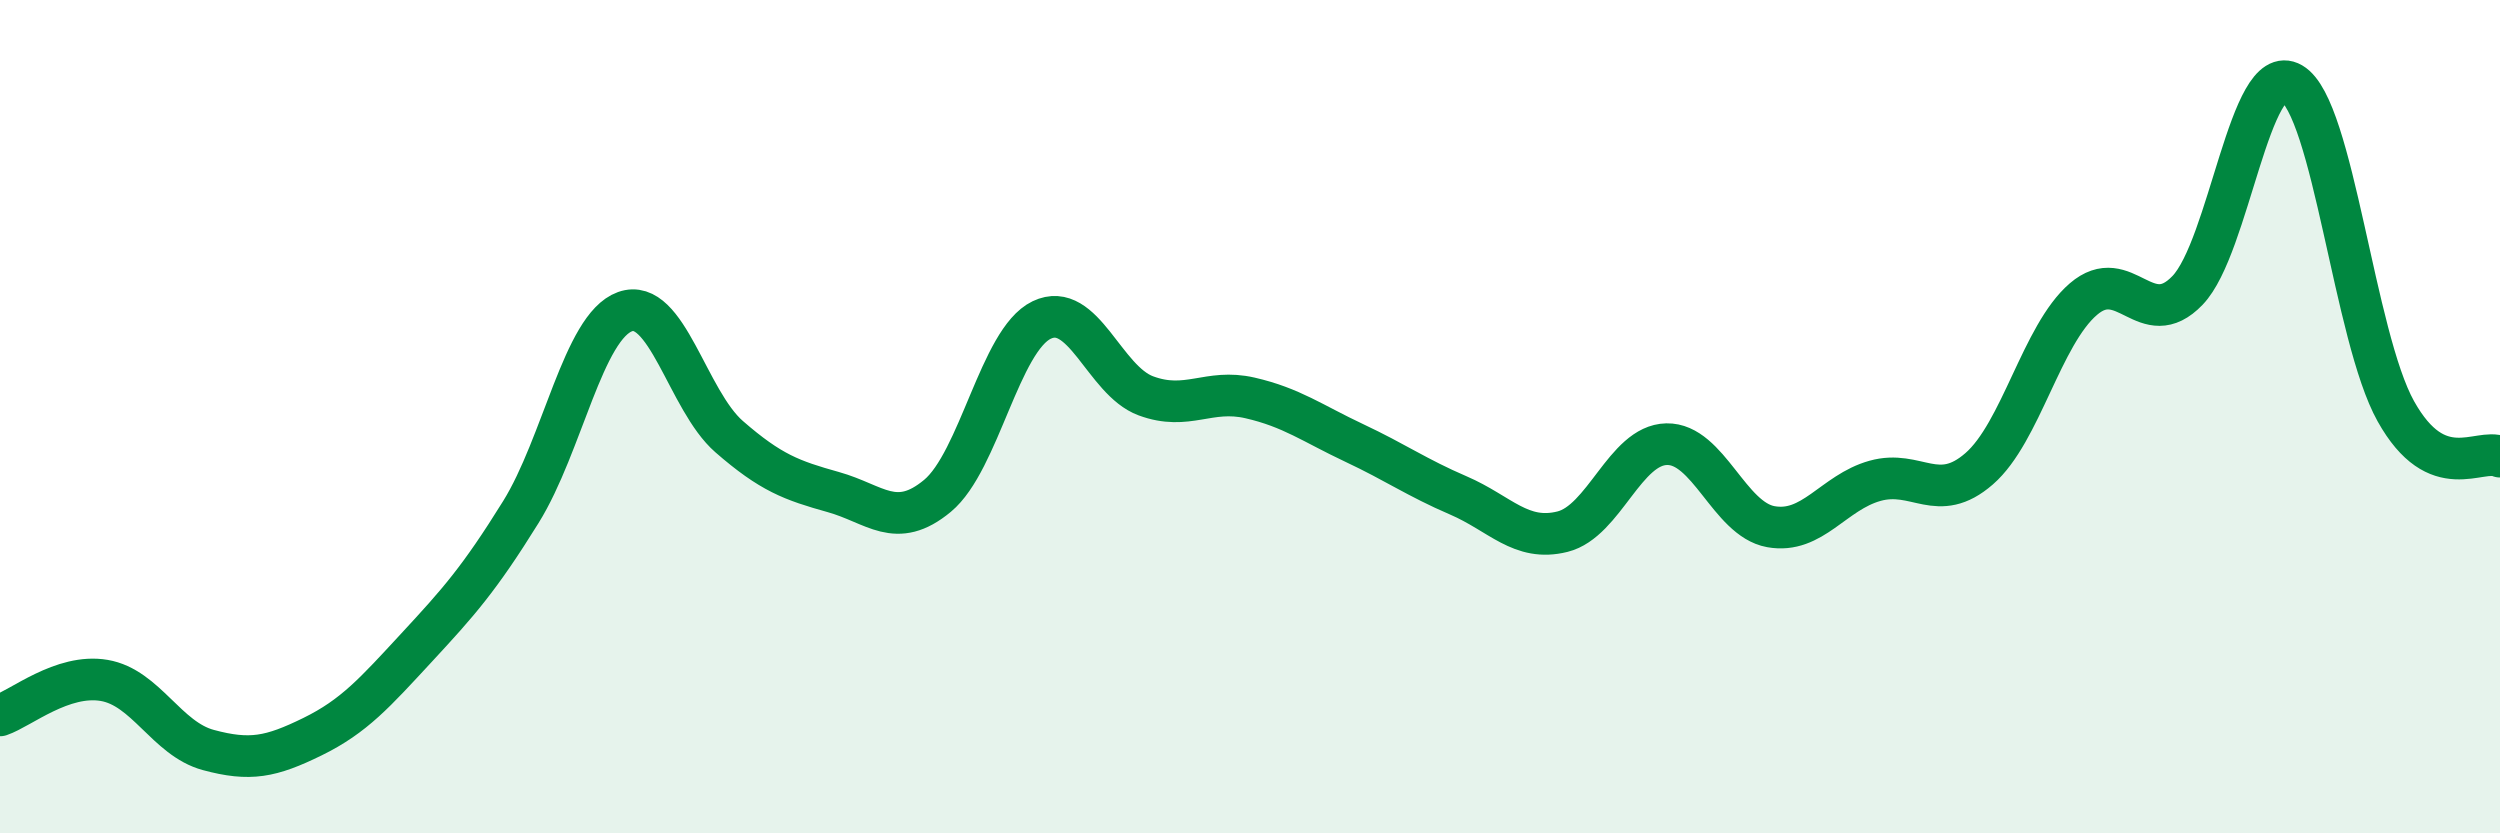 
    <svg width="60" height="20" viewBox="0 0 60 20" xmlns="http://www.w3.org/2000/svg">
      <path
        d="M 0,17.17 C 0.5,17 1.5,16.16 2.5,16.33 C 3.5,16.5 4,17.73 5,18 C 6,18.27 6.5,18.17 7.5,17.68 C 8.5,17.19 9,16.62 10,15.54 C 11,14.46 11.5,13.9 12.5,12.29 C 13.5,10.68 14,7.84 15,7.48 C 16,7.12 16.5,9.61 17.5,10.48 C 18.5,11.35 19,11.53 20,11.81 C 21,12.09 21.5,12.73 22.5,11.9 C 23.5,11.07 24,8.16 25,7.68 C 26,7.2 26.5,9.13 27.5,9.5 C 28.5,9.87 29,9.32 30,9.55 C 31,9.78 31.5,10.16 32.5,10.63 C 33.5,11.1 34,11.46 35,11.89 C 36,12.32 36.5,13.01 37.5,12.76 C 38.5,12.51 39,10.68 40,10.66 C 41,10.64 41.5,12.46 42.5,12.64 C 43.5,12.82 44,11.82 45,11.54 C 46,11.26 46.5,12.12 47.5,11.25 C 48.5,10.38 49,8.04 50,7.18 C 51,6.32 51.5,8.01 52.5,6.97 C 53.5,5.93 54,1.42 55,2 C 56,2.58 56.5,8.08 57.5,9.87 C 58.5,11.66 59.5,10.74 60,10.96L60 20L0 20Z"
        fill="#008740"
        opacity="0.1"
        stroke-linecap="round"
        stroke-linejoin="round"
      />
      <path
        d="M 0,17.17 C 0.5,17 1.5,16.16 2.5,16.33 C 3.5,16.5 4,17.73 5,18 C 6,18.27 6.5,18.17 7.5,17.68 C 8.5,17.19 9,16.62 10,15.54 C 11,14.46 11.5,13.9 12.5,12.29 C 13.5,10.68 14,7.84 15,7.48 C 16,7.12 16.5,9.61 17.5,10.48 C 18.5,11.35 19,11.53 20,11.81 C 21,12.09 21.5,12.73 22.5,11.9 C 23.5,11.07 24,8.16 25,7.68 C 26,7.2 26.5,9.13 27.5,9.5 C 28.5,9.87 29,9.32 30,9.55 C 31,9.78 31.5,10.16 32.5,10.63 C 33.5,11.1 34,11.46 35,11.89 C 36,12.32 36.5,13.01 37.5,12.76 C 38.5,12.51 39,10.68 40,10.66 C 41,10.64 41.5,12.46 42.5,12.64 C 43.5,12.82 44,11.82 45,11.54 C 46,11.26 46.5,12.12 47.5,11.25 C 48.5,10.38 49,8.04 50,7.18 C 51,6.32 51.5,8.01 52.5,6.97 C 53.5,5.93 54,1.42 55,2 C 56,2.58 56.5,8.08 57.5,9.87 C 58.5,11.66 59.5,10.74 60,10.96"
        stroke="#008740"
        stroke-width="1"
        fill="none"
        stroke-linecap="round"
        stroke-linejoin="round"
      />
    </svg>
  